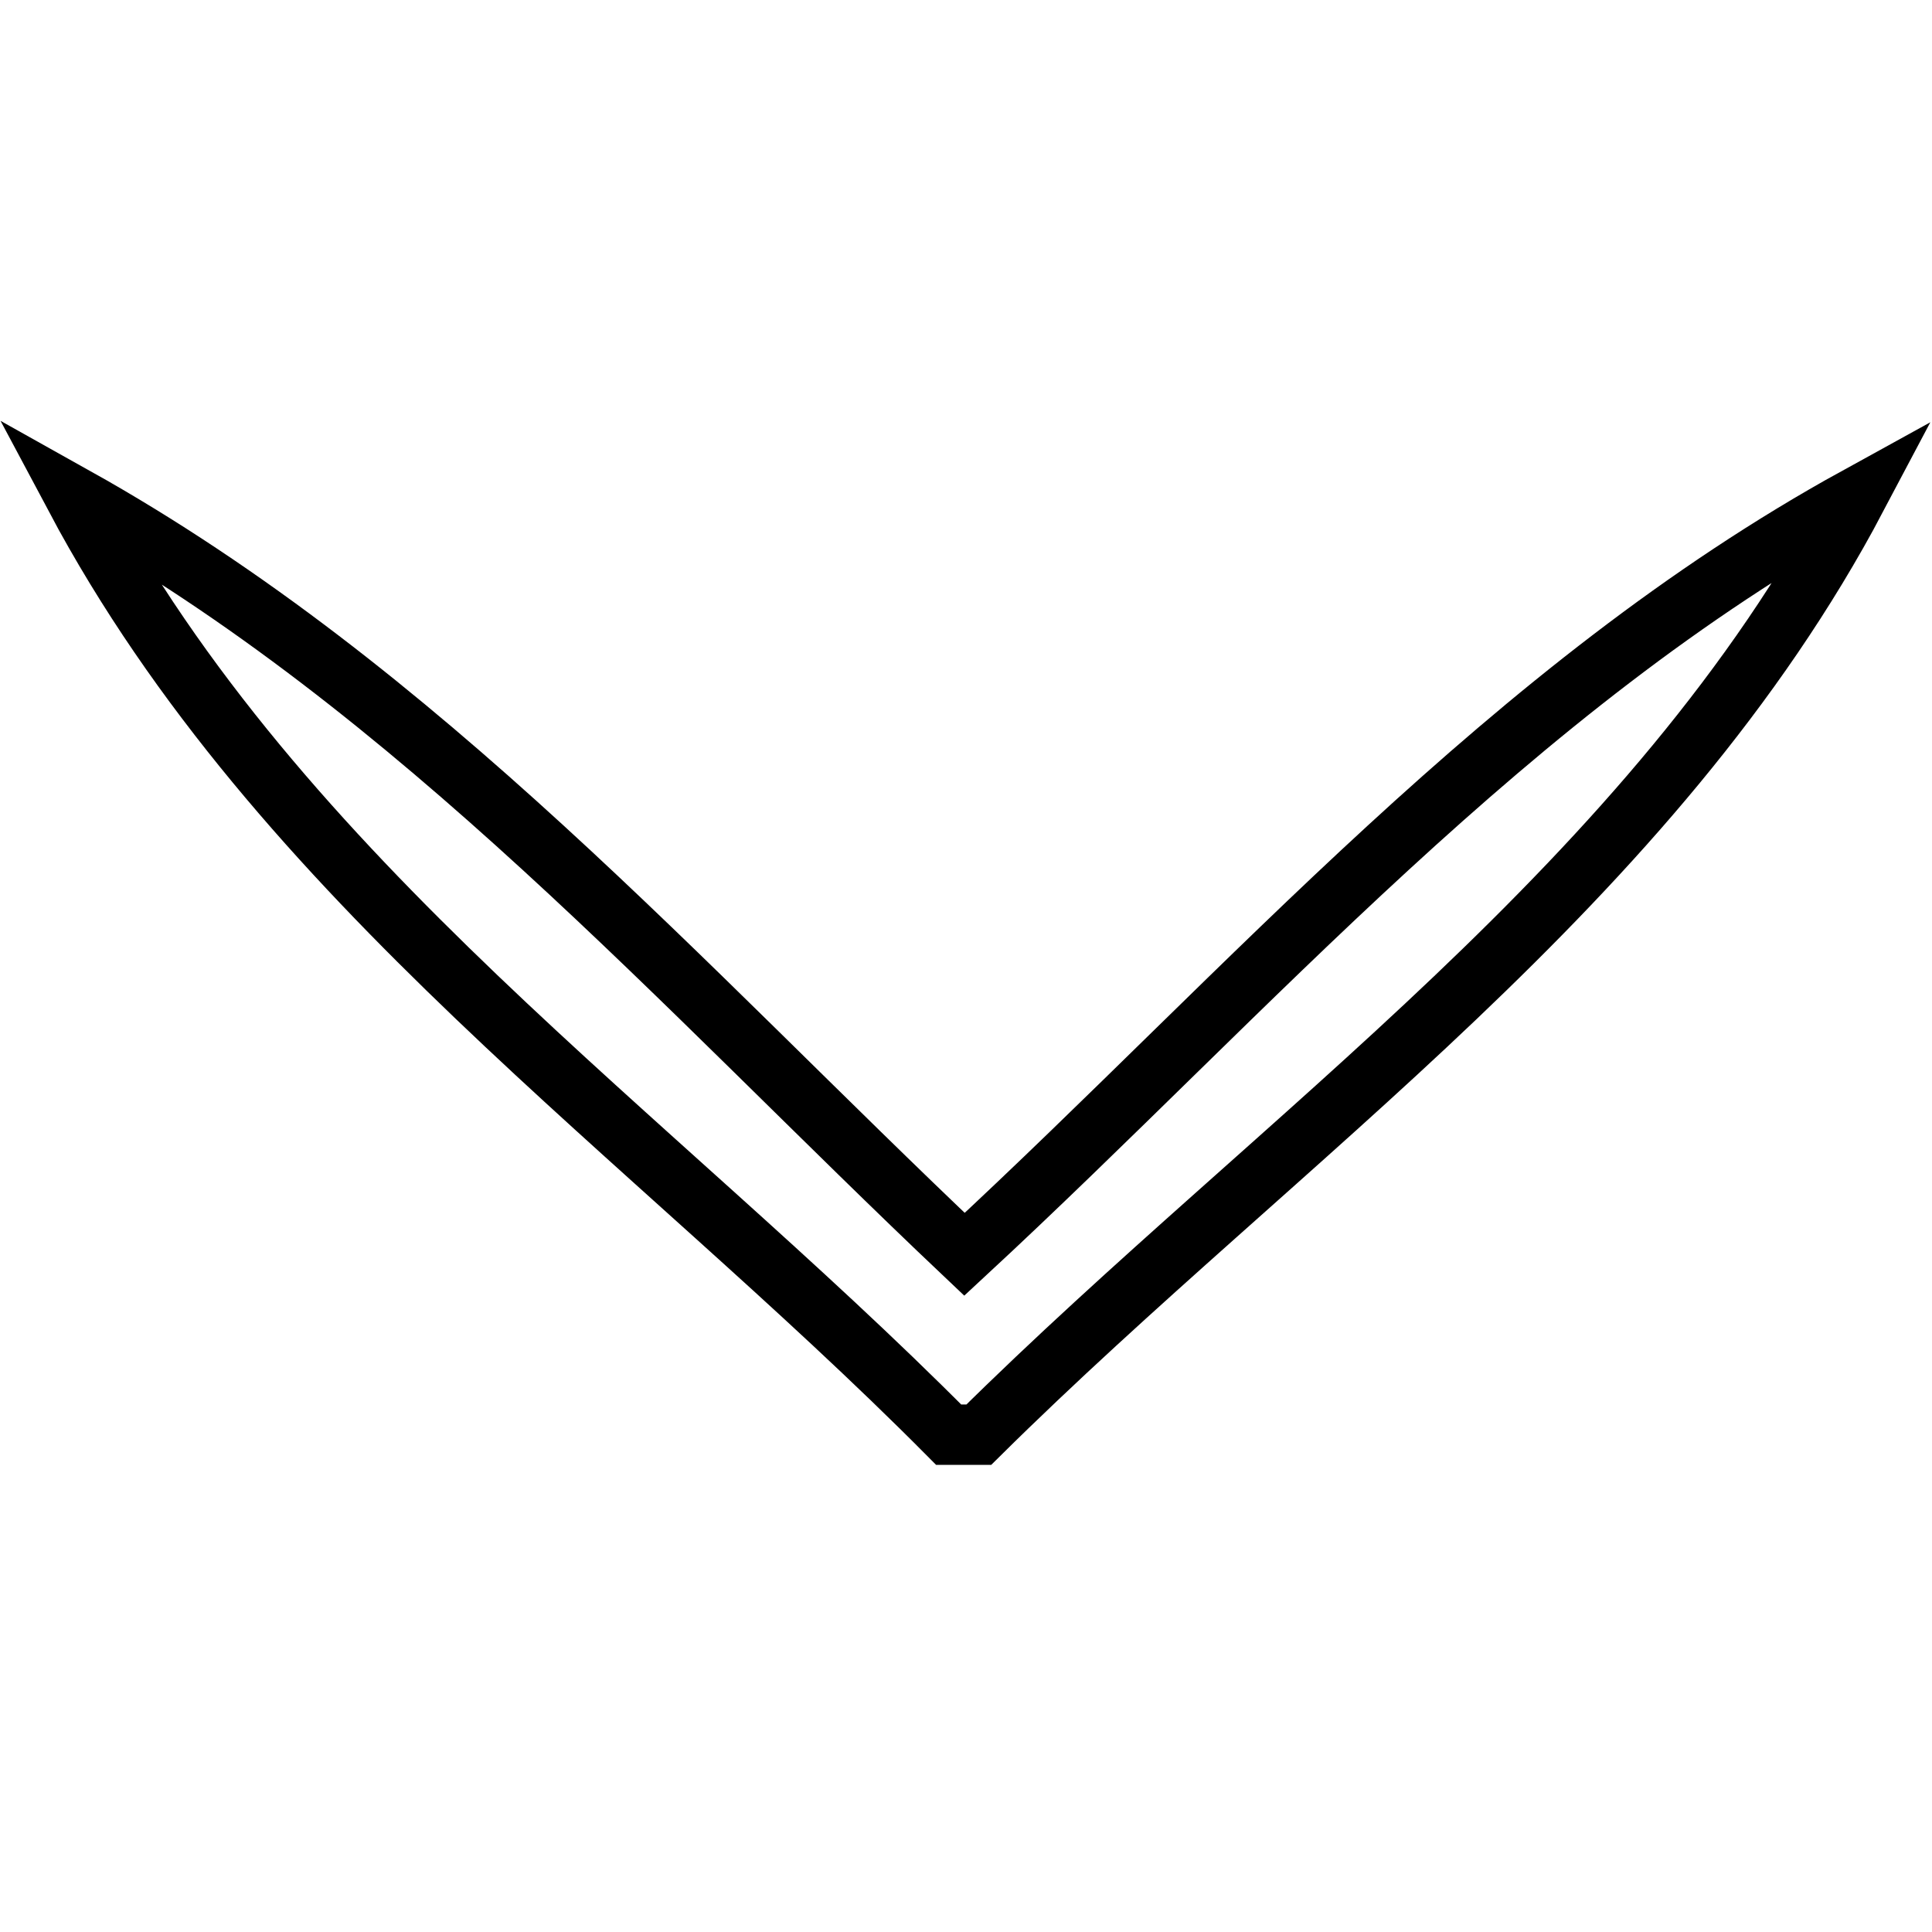 <?xml version="1.0" encoding="utf-8"?>
<!-- Svg Vector Icons : http://www.onlinewebfonts.com/icon -->
<!DOCTYPE svg PUBLIC "-//W3C//DTD SVG 1.1//EN" "http://www.w3.org/Graphics/SVG/1.1/DTD/svg11.dtd">
<svg version="1.1" xmlns="http://www.w3.org/2000/svg" xmlns:xlink="http://www.w3.org/1999/xlink" x="0px" y="0px" viewBox="0 0 256 256" enable-background="new 0 0 256 256" xml:space="preserve">
<g><g><path stroke-width="8" fill-opacity="0" stroke="#000000"  d="M10,65.9c45.6,25.5,80.3,64.8,117.8,100.3c37.9-35.1,72.4-75.1,118.2-100.3c-27,51.1-76.1,84.4-116.3,124.2h-4C86,150.1,37.1,116.8,10,65.9z"/></g></g>
</svg>